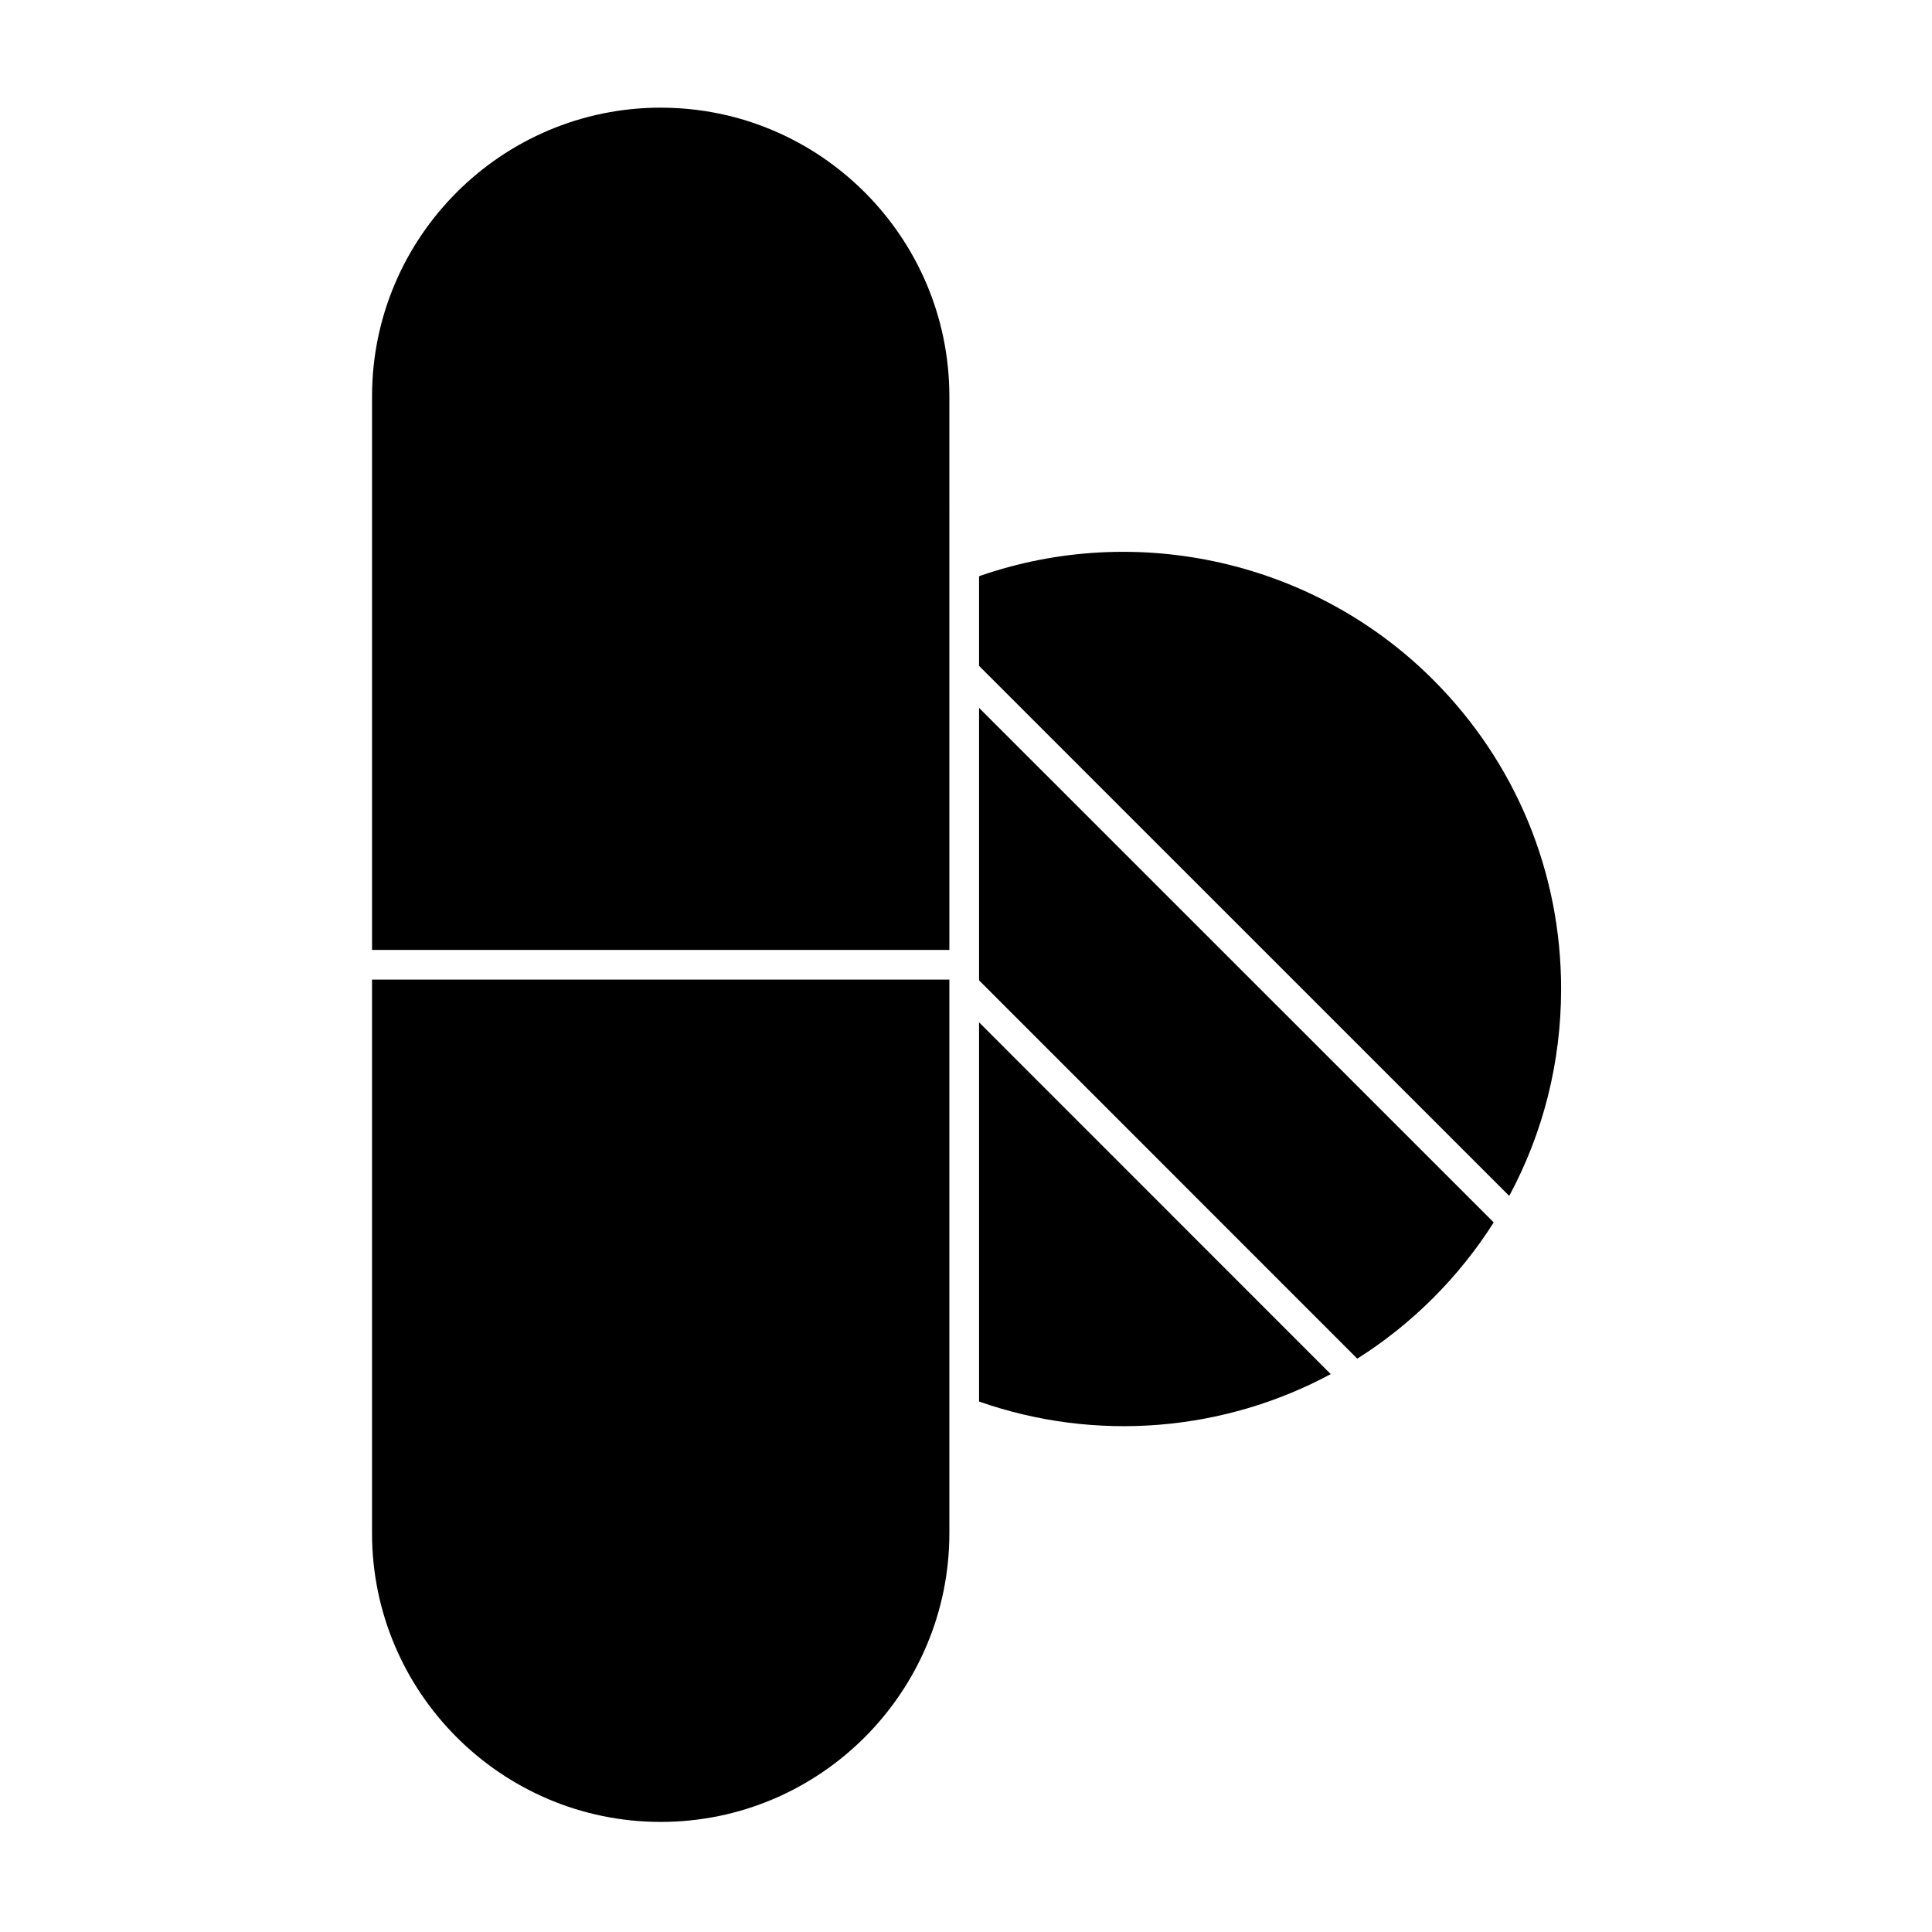 <?xml version="1.0" encoding="UTF-8"?>
<!-- Uploaded to: SVG Repo, www.svgrepo.com, Generator: SVG Repo Mixer Tools -->
<svg fill="#000000" width="800px" height="800px" version="1.1" viewBox="144 144 512 512" xmlns="http://www.w3.org/2000/svg">
 <g>
  <path d="m403.46 403.8 100.23 100.26c7.172-4.531 13.918-9.887 20.082-16.051 6.152-6.152 11.531-12.879 16.078-20.055l-136.39-136.36z"/>
  <path d="m403.46 515.42c31.117 10.914 64.922 7.922 93.199-7.266l-93.199-93.227z"/>
  <path d="m319.11 172.53c-42.191 0-76.516 34.324-76.516 76.516v146.7h153l-0.004-146.7c0.004-42.188-34.309-76.512-76.48-76.512z"/>
  <path d="m242.59 550.31c0 42.191 34.324 76.516 76.516 76.516 42.172 0 76.484-34.324 76.484-76.516v-146.7h-153z"/>
  <path d="m403.46 296.7v23.758l140.5 140.47c8.98-16.668 13.75-35.398 13.75-54.867 0-30.957-12.055-60.059-33.938-81.941-31.395-31.395-78.438-42.047-120.31-27.418z"/>
 </g>
</svg>